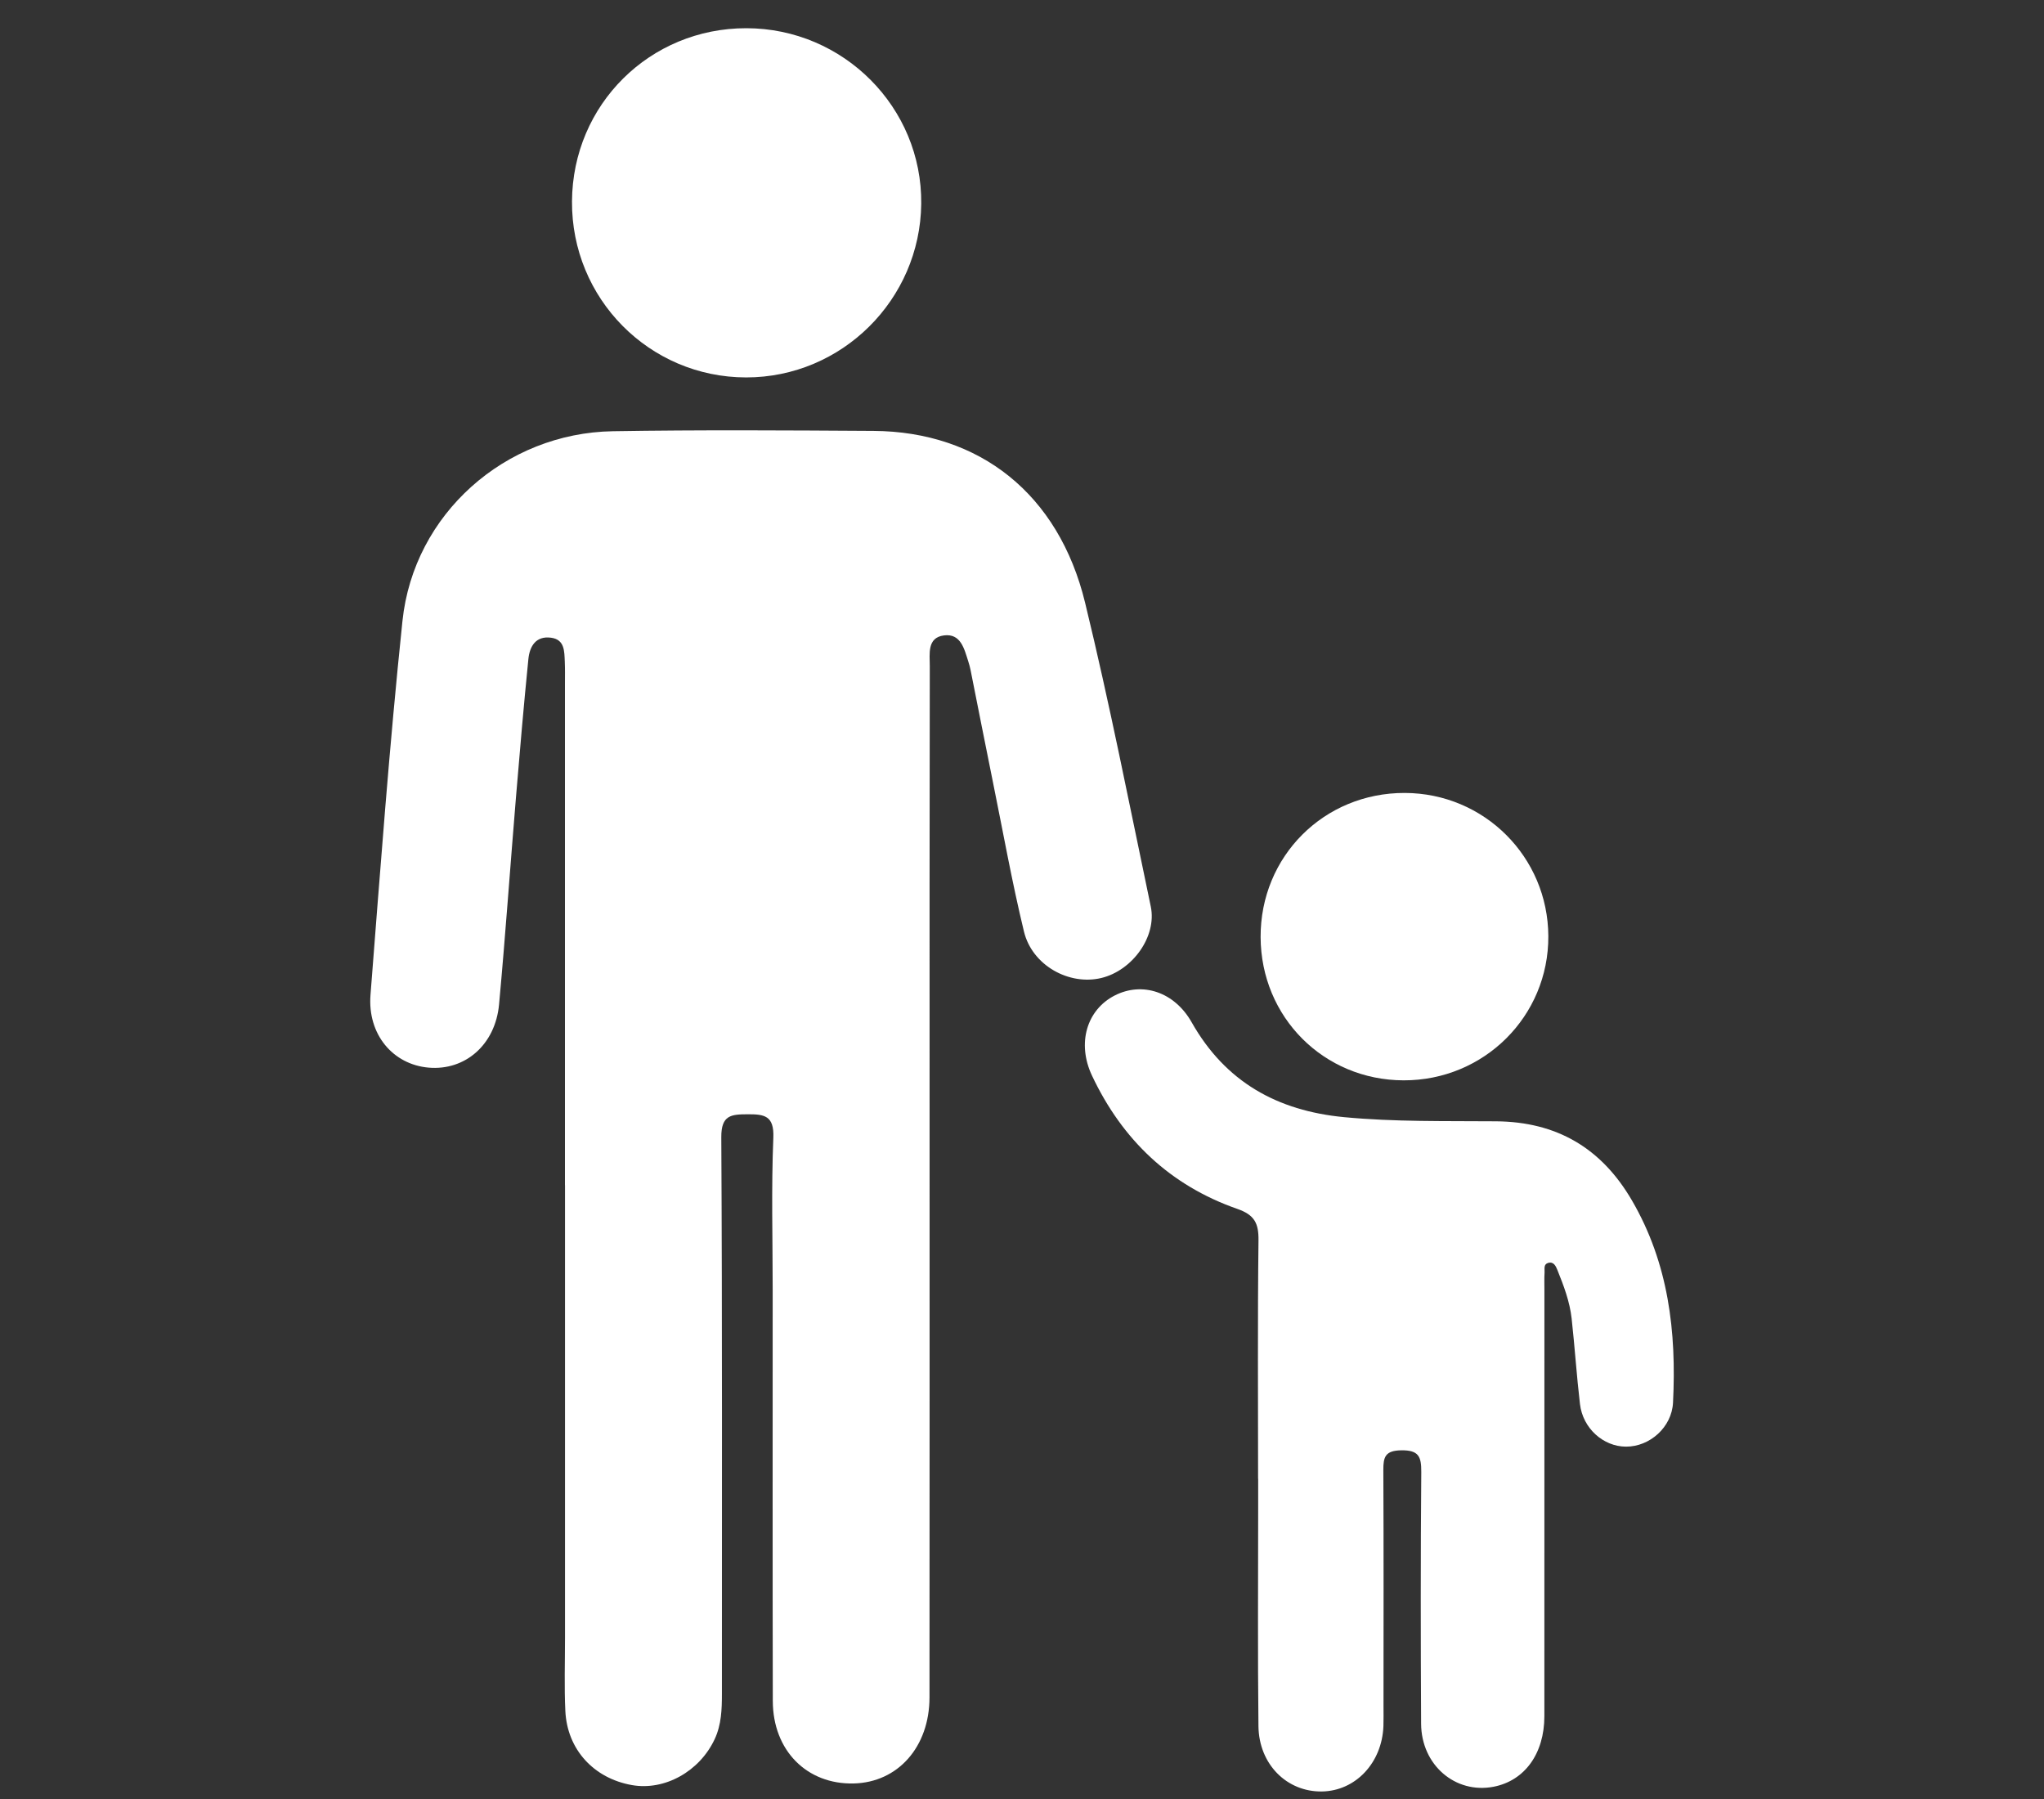 <?xml version="1.0" encoding="UTF-8"?><svg id="Ebene_1" xmlns="http://www.w3.org/2000/svg" viewBox="0 0 500 440"><rect x="0" y="0" width="500" height="440" fill="#333333" stroke="none"/><defs><style>.cls-1{fill:#fff;}</style></defs><path class="cls-1" d="M138.2,289.87c0-40.88,0-81.76,0-122.64,0-1.8.04-3.6-.04-5.4-.12-2.52,0-5.42-3.38-5.86-3.73-.49-5.22,2.14-5.53,5.23-1.13,11.28-2.1,22.57-3.04,33.86-1.4,16.86-2.58,33.74-4.13,50.59-.91,9.88-8.31,16.25-17.24,15.47-8.72-.76-14.97-8.12-14.21-17.81,2.39-30.51,4.63-61.04,7.82-91.46,2.74-26.14,25.12-45.94,51.46-46.38,21.24-.35,42.5-.21,63.75-.08,25.95.16,45.31,15.42,51.77,42.01,5.99,24.62,10.87,49.52,16.07,74.33,1.53,7.32-4.48,15.64-12.11,17.47-7.89,1.89-16.91-3.09-18.91-11.36-2.92-12.05-5.1-24.28-7.57-36.44-1.86-9.16-3.66-18.34-5.49-27.51-.14-.7-.33-1.4-.55-2.08-1-3.09-1.82-6.94-5.98-6.4-4.15.54-3.45,4.54-3.45,7.44-.07,35.66-.05,71.31-.05,106.97,0,48.44.02,96.88-.02,145.33-.01,12.13-7.74,20.79-18.53,21.05-11.48.27-19.78-8.06-19.8-20.19-.07-33.49-.03-66.99-.03-100.49,0-12.43-.35-24.87.16-37.27.22-5.41-2.23-5.74-6.29-5.72-3.97.02-6.47.15-6.44,5.6.25,45.38.14,90.76.15,136.14,0,3.8-.12,7.56-1.77,11.09-3.68,7.89-12.23,12.65-20.23,11.24-9.36-1.65-15.86-8.71-16.3-18.15-.28-5.93-.08-11.88-.08-17.83,0-36.92,0-73.83,0-110.75Z"/><path class="cls-1" d="M307.75,361.7c0-19.44-.13-38.88.1-58.32.05-4.18-.95-6.23-5.16-7.7-16.44-5.74-28.18-16.91-35.58-32.63-3.7-7.86-1.3-16.06,5.58-19.58,6.7-3.42,14.57-.93,18.81,6.56,8.25,14.59,20.96,21.64,37.26,23.2,12.39,1.18,24.81.92,37.23,1.02,14.78.12,25.73,6.51,33.2,19.33,8.98,15.41,10.93,32.16,10.06,49.49-.3,5.99-5.67,10.77-11.5,10.75-5.55-.01-10.56-4.48-11.26-10.41-.82-6.96-1.27-13.97-2.04-20.94-.46-4.14-1.94-8.03-3.49-11.87-.37-.92-.91-2.14-2.3-1.7-1.12.35-.78,1.47-.83,2.29-.09,1.44-.04,2.88-.04,4.32,0,34.74.01,69.49-.01,104.23,0,9.18-4.83,15.79-12.41,17.26-9.35,1.81-17.69-5.29-17.74-15.41-.11-20.52-.13-41.04.04-61.56.03-3.8-.64-5.38-4.93-5.31-3.89.07-4.37,1.63-4.35,4.83.09,19.26.05,38.52.04,57.78,0,1.62.04,3.24-.02,4.86-.35,8.99-6.83,15.84-15.04,15.97-8.56.13-15.42-6.63-15.53-15.98-.2-17.64-.07-35.28-.07-52.92,0-2.52,0-5.04,0-7.56Z"/><path class="cls-1" d="M182.58,6.9c23.75.03,43.02,19.38,42.77,42.94-.25,23.45-19.43,42.48-42.82,42.47-23.69-.01-42.76-19.29-42.61-43.07.15-23.64,19.03-42.37,42.66-42.34Z"/><path class="cls-1" d="M343.64,193.94c19.42.06,35.02,15.63,35.11,35.03.09,19.57-15.72,35.31-35.41,35.26-19.52-.05-34.89-15.44-34.97-35.02-.08-19.75,15.5-35.33,35.27-35.27Z"/></svg>
